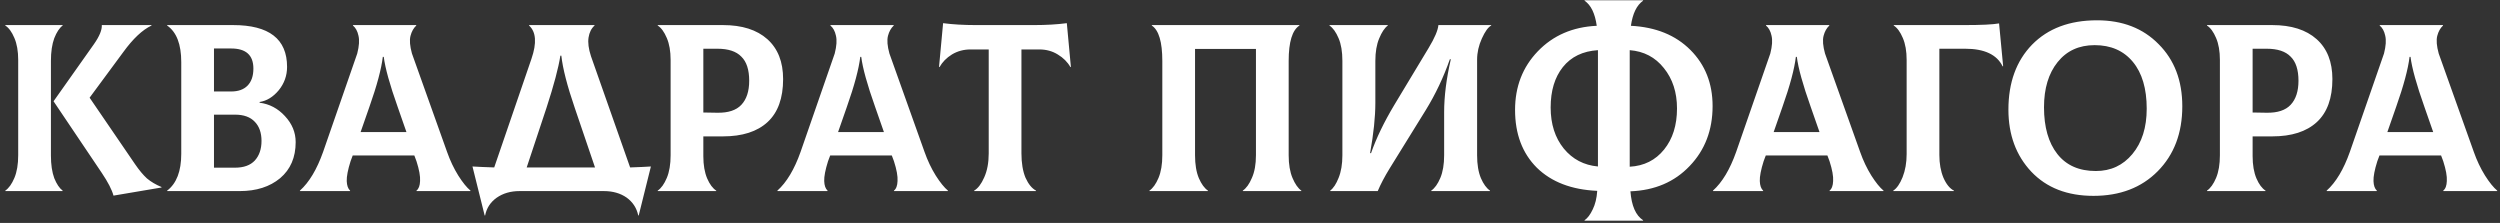 <?xml version="1.0" encoding="UTF-8"?> <svg xmlns="http://www.w3.org/2000/svg" width="314" height="28" viewBox="0 0 314 28" fill="none"><rect x="0" y="0" width="314" height="28" fill="#333333" stroke="none"/> <path d="M6.396 19.53C6.396 20.67 6.536 21.62 6.816 22.38C7.116 23.12 7.466 23.64 7.866 23.94V24H0.666V23.94C1.106 23.64 1.486 23.11 1.806 22.35C2.126 21.59 2.286 20.64 2.286 19.5V7.53C2.286 6.43 2.126 5.51 1.806 4.77C1.486 4.01 1.106 3.49 0.666 3.21V3.15H7.866V3.21C7.466 3.51 7.116 4.04 6.816 4.8C6.536 5.56 6.396 6.51 6.396 7.65V19.53ZM16.956 20.61C17.476 21.37 17.976 21.97 18.456 22.41C18.956 22.83 19.566 23.19 20.285 23.49V23.55L14.255 24.57C14.056 23.83 13.566 22.88 12.786 21.72L6.726 12.72L11.796 5.55C12.495 4.55 12.825 3.75 12.786 3.15H19.026V3.21C17.886 3.75 16.706 4.86 15.486 6.54L11.255 12.27L16.956 20.61ZM32.606 12.9C33.846 13.06 34.906 13.62 35.786 14.58C36.686 15.54 37.136 16.63 37.136 17.85C37.136 19.77 36.486 21.28 35.186 22.38C33.886 23.46 32.196 24 30.116 24H20.996V23.94C22.176 23.04 22.766 21.5 22.766 19.32V7.8C22.766 5.56 22.176 4.03 20.996 3.21V3.15H29.276C33.796 3.15 36.056 4.9 36.056 8.4C36.056 9.5 35.706 10.48 35.006 11.34C34.306 12.18 33.506 12.67 32.606 12.81V12.9ZM29.036 6.09H26.876V11.49H29.036C29.916 11.49 30.596 11.25 31.076 10.77C31.576 10.27 31.826 9.55 31.826 8.61C31.826 6.93 30.896 6.09 29.036 6.09ZM29.516 21.06C30.616 21.06 31.446 20.76 32.006 20.16C32.566 19.54 32.846 18.72 32.846 17.7C32.846 16.68 32.566 15.88 32.006 15.3C31.446 14.7 30.616 14.4 29.516 14.4H26.876V21.06H29.516ZM56.151 19.08C56.531 20.16 57.001 21.15 57.56 22.05C58.12 22.93 58.63 23.56 59.09 23.94V24H52.31V23.94C52.59 23.72 52.74 23.32 52.761 22.74C52.8 22.14 52.651 21.31 52.31 20.25L52.041 19.53H44.3L44.031 20.25C43.691 21.33 43.531 22.16 43.55 22.74C43.571 23.3 43.711 23.7 43.971 23.94V24H37.67V23.94C38.831 22.9 39.8 21.28 40.581 19.08L44.87 6.72C45.111 5.78 45.16 5.03 45.02 4.47C44.901 3.91 44.67 3.49 44.331 3.21V3.15H52.281V3.21C51.941 3.53 51.7 3.96 51.56 4.5C51.42 5.04 51.48 5.78 51.74 6.72L56.151 19.08ZM48.081 7.14C47.901 8.66 47.34 10.75 46.401 13.41L45.291 16.59H51.05L49.941 13.41C48.961 10.65 48.38 8.56 48.2 7.14H48.081ZM79.143 21.03C80.303 20.99 81.173 20.95 81.753 20.91L80.223 27.06H80.163C79.963 26.12 79.473 25.37 78.693 24.81C77.913 24.27 76.963 24 75.843 24H65.253C64.133 24 63.173 24.28 62.373 24.84C61.593 25.4 61.113 26.14 60.933 27.06H60.873L59.343 20.91C59.963 20.95 60.873 20.99 62.073 21.03L66.753 7.38C67.433 5.4 67.333 4.01 66.453 3.21V3.15H74.673V3.21C74.273 3.57 74.023 4.07 73.923 4.71C73.823 5.35 73.923 6.13 74.223 7.05L79.143 21.03ZM68.643 13.53L66.153 21.03H74.733L72.183 13.53C71.243 10.79 70.683 8.61 70.503 6.99H70.383C70.143 8.53 69.563 10.71 68.643 13.53ZM90.799 3.15C93.199 3.15 95.059 3.74 96.379 4.92C97.699 6.1 98.359 7.77 98.359 9.93C98.359 12.33 97.709 14.13 96.409 15.33C95.109 16.53 93.239 17.13 90.799 17.13H88.339V19.62C88.339 20.72 88.499 21.65 88.819 22.41C89.139 23.15 89.519 23.66 89.959 23.94V24H82.609V23.94C83.049 23.64 83.429 23.11 83.749 22.35C84.069 21.59 84.229 20.64 84.229 19.5V7.53C84.229 6.43 84.069 5.51 83.749 4.77C83.429 4.01 83.049 3.49 82.609 3.21V3.15H90.799ZM90.109 14.16C91.469 14.18 92.469 13.85 93.109 13.17C93.769 12.47 94.099 11.46 94.099 10.14C94.099 8.76 93.769 7.75 93.109 7.11C92.469 6.45 91.469 6.12 90.109 6.12H88.339V14.13L90.109 14.16ZM116.121 19.08C116.501 20.16 116.971 21.15 117.531 22.05C118.091 22.93 118.601 23.56 119.061 23.94V24H112.281V23.94C112.561 23.72 112.711 23.32 112.731 22.74C112.771 22.14 112.621 21.31 112.281 20.25L112.011 19.53H104.271L104.001 20.25C103.661 21.33 103.501 22.16 103.521 22.74C103.541 23.3 103.681 23.7 103.941 23.94V24H97.641V23.94C98.801 22.9 99.771 21.28 100.551 19.08L104.841 6.72C105.081 5.78 105.131 5.03 104.991 4.47C104.871 3.91 104.641 3.49 104.301 3.21V3.15H112.251V3.21C111.911 3.53 111.671 3.96 111.531 4.5C111.391 5.04 111.451 5.78 111.711 6.72L116.121 19.08ZM108.051 7.14C107.871 8.66 107.311 10.75 106.371 13.41L105.261 16.59H111.021L109.911 13.41C108.931 10.65 108.351 8.56 108.171 7.14H108.051ZM133.993 2.91L134.503 8.4L134.443 8.43C134.083 7.79 133.553 7.26 132.853 6.84C132.173 6.42 131.403 6.21 130.543 6.21H128.293V19.26C128.293 20.48 128.463 21.5 128.803 22.32C129.163 23.12 129.603 23.66 130.123 23.94V24H122.353V23.94C122.833 23.66 123.253 23.11 123.613 22.29C123.993 21.45 124.183 20.44 124.183 19.26V6.21H121.903C121.043 6.21 120.263 6.42 119.563 6.84C118.883 7.26 118.363 7.79 118.003 8.43L117.943 8.4L118.453 2.91C119.673 3.07 121.043 3.15 122.563 3.15H129.883C131.403 3.15 132.773 3.07 133.993 2.91ZM144.367 24V23.94C144.807 23.64 145.187 23.11 145.507 22.35C145.827 21.59 145.987 20.64 145.987 19.5V7.65C145.987 5.27 145.547 3.79 144.667 3.21V3.15H163.207V3.21C162.307 3.79 161.857 5.27 161.857 7.65V19.5C161.857 20.64 162.017 21.59 162.337 22.35C162.657 23.11 163.027 23.64 163.447 23.94V24H156.097V23.94C156.537 23.64 156.917 23.11 157.237 22.35C157.577 21.59 157.747 20.64 157.747 19.5V6.15H150.097V19.5C150.097 20.66 150.257 21.62 150.577 22.38C150.897 23.12 151.277 23.64 151.717 23.94V24H144.367ZM167.074 24V23.94C167.474 23.64 167.824 23.11 168.124 22.35C168.444 21.57 168.604 20.62 168.604 19.5V7.65C168.604 6.49 168.444 5.54 168.124 4.8C167.804 4.04 167.424 3.51 166.984 3.21V3.15H174.304V3.21C173.904 3.51 173.544 4.05 173.224 4.83C172.904 5.59 172.744 6.53 172.744 7.65V12.93C172.744 14.69 172.524 16.79 172.084 19.23H172.204C172.864 17.35 173.834 15.34 175.114 13.2L179.434 6.03C180.194 4.77 180.604 3.81 180.664 3.15H187.294V3.21C186.914 3.41 186.524 3.95 186.124 4.83C185.724 5.71 185.524 6.6 185.524 7.5V19.5C185.524 20.66 185.684 21.62 186.004 22.38C186.324 23.12 186.704 23.64 187.144 23.94V24H179.764V23.94C180.204 23.64 180.584 23.11 180.904 22.35C181.224 21.59 181.384 20.64 181.384 19.5V14.1C181.384 12.1 181.664 9.88 182.224 7.44H182.104C181.304 9.72 180.294 11.85 179.074 13.83L174.544 21.15C173.904 22.19 173.404 23.14 173.044 24H167.074ZM215.102 13.32C215.102 16.34 214.142 18.85 212.222 20.85C210.322 22.85 207.842 23.91 204.782 24.03C204.922 25.85 205.452 27.06 206.372 27.66V27.72H199.022V27.66C199.402 27.4 199.742 26.95 200.042 26.31C200.362 25.67 200.552 24.89 200.612 23.97C197.392 23.83 194.862 22.86 193.022 21.06C191.202 19.24 190.292 16.82 190.292 13.8C190.292 10.88 191.242 8.43 193.142 6.45C195.062 4.45 197.532 3.38 200.552 3.24C200.332 1.68 199.822 0.63 199.022 0.09V0.03H206.372V0.09C205.572 0.65 205.062 1.7 204.842 3.24C207.962 3.4 210.452 4.41 212.312 6.27C214.172 8.13 215.102 10.48 215.102 13.32ZM194.762 13.5C194.762 15.58 195.312 17.3 196.412 18.66C197.512 20 198.942 20.75 200.702 20.91V6.3C198.802 6.42 197.332 7.13 196.292 8.43C195.272 9.71 194.762 11.4 194.762 13.5ZM204.692 20.94C206.492 20.84 207.932 20.12 209.012 18.78C210.092 17.44 210.632 15.72 210.632 13.62C210.632 11.6 210.082 9.91 208.982 8.55C207.902 7.19 206.472 6.44 204.692 6.3V20.94ZM233.631 19.08C234.011 20.16 234.481 21.15 235.041 22.05C235.601 22.93 236.111 23.56 236.571 23.94V24H229.791V23.94C230.071 23.72 230.221 23.32 230.241 22.74C230.281 22.14 230.131 21.31 229.791 20.25L229.521 19.53H221.781L221.511 20.25C221.171 21.33 221.011 22.16 221.031 22.74C221.051 23.3 221.191 23.7 221.451 23.94V24H215.151V23.94C216.311 22.9 217.281 21.28 218.061 19.08L222.351 6.72C222.591 5.78 222.641 5.03 222.501 4.47C222.381 3.91 222.151 3.49 221.811 3.21V3.15H229.761V3.21C229.421 3.53 229.181 3.96 229.041 4.5C228.901 5.04 228.961 5.78 229.221 6.72L233.631 19.08ZM225.561 7.14C225.381 8.66 224.821 10.75 223.881 13.41L222.771 16.59H228.531L227.421 13.41C226.441 10.65 225.861 8.56 225.681 7.14H225.561ZM237.794 24V23.94C238.234 23.66 238.624 23.1 238.964 22.26C239.304 21.4 239.474 20.43 239.474 19.35V7.53C239.474 6.43 239.314 5.51 238.994 4.77C238.674 4.01 238.294 3.49 237.854 3.21V3.15H246.674C248.854 3.15 250.324 3.08 251.084 2.94L251.594 8.31L251.534 8.34C250.814 6.86 249.244 6.12 246.824 6.12H243.584V19.47C243.584 20.55 243.754 21.5 244.094 22.32C244.454 23.14 244.894 23.68 245.414 23.94V24H237.794ZM262.937 24.6C259.657 24.6 257.057 23.59 255.137 21.57C253.217 19.53 252.257 16.93 252.257 13.77C252.257 10.37 253.247 7.65 255.227 5.61C257.227 3.57 259.947 2.55 263.387 2.55C266.587 2.55 269.167 3.55 271.127 5.55C273.107 7.53 274.097 10.13 274.097 13.35C274.097 16.71 273.067 19.43 271.007 21.51C268.967 23.57 266.277 24.6 262.937 24.6ZM263.237 21.48C265.117 21.48 266.647 20.77 267.827 19.35C269.027 17.91 269.627 16.01 269.627 13.65C269.627 11.13 269.047 9.17 267.887 7.77C266.727 6.37 265.127 5.67 263.087 5.67C261.127 5.67 259.577 6.38 258.437 7.8C257.297 9.22 256.727 11.11 256.727 13.47C256.727 15.97 257.287 17.93 258.407 19.35C259.527 20.77 261.137 21.48 263.237 21.48ZM285.389 3.15C287.789 3.15 289.649 3.74 290.969 4.92C292.289 6.1 292.949 7.77 292.949 9.93C292.949 12.33 292.299 14.13 290.999 15.33C289.699 16.53 287.829 17.13 285.389 17.13H282.929V19.62C282.929 20.72 283.089 21.65 283.409 22.41C283.729 23.15 284.109 23.66 284.549 23.94V24H277.199V23.94C277.639 23.64 278.019 23.11 278.339 22.35C278.659 21.59 278.819 20.64 278.819 19.5V7.53C278.819 6.43 278.659 5.51 278.339 4.77C278.019 4.01 277.639 3.49 277.199 3.21V3.15H285.389ZM284.699 14.16C286.059 14.18 287.059 13.85 287.699 13.17C288.359 12.47 288.689 11.46 288.689 10.14C288.689 8.76 288.359 7.75 287.699 7.11C287.059 6.45 286.059 6.12 284.699 6.12H282.929V14.13L284.699 14.16ZM310.711 19.08C311.091 20.16 311.561 21.15 312.121 22.05C312.681 22.93 313.191 23.56 313.651 23.94V24H306.871V23.94C307.151 23.72 307.301 23.32 307.321 22.74C307.361 22.14 307.211 21.31 306.871 20.25L306.601 19.53H298.861L298.591 20.25C298.251 21.33 298.091 22.16 298.111 22.74C298.131 23.3 298.271 23.7 298.531 23.94V24H292.231V23.94C293.391 22.9 294.361 21.28 295.141 19.08L299.431 6.72C299.671 5.78 299.721 5.03 299.581 4.47C299.461 3.91 299.231 3.49 298.891 3.21V3.15H306.841V3.21C306.501 3.53 306.261 3.96 306.121 4.5C305.981 5.04 306.041 5.78 306.301 6.72L310.711 19.08ZM302.641 7.14C302.461 8.66 301.901 10.75 300.961 13.41L299.851 16.59H305.611L304.501 13.41C303.521 10.65 302.941 8.56 302.761 7.14H302.641Z" fill="white"></path> </svg> 